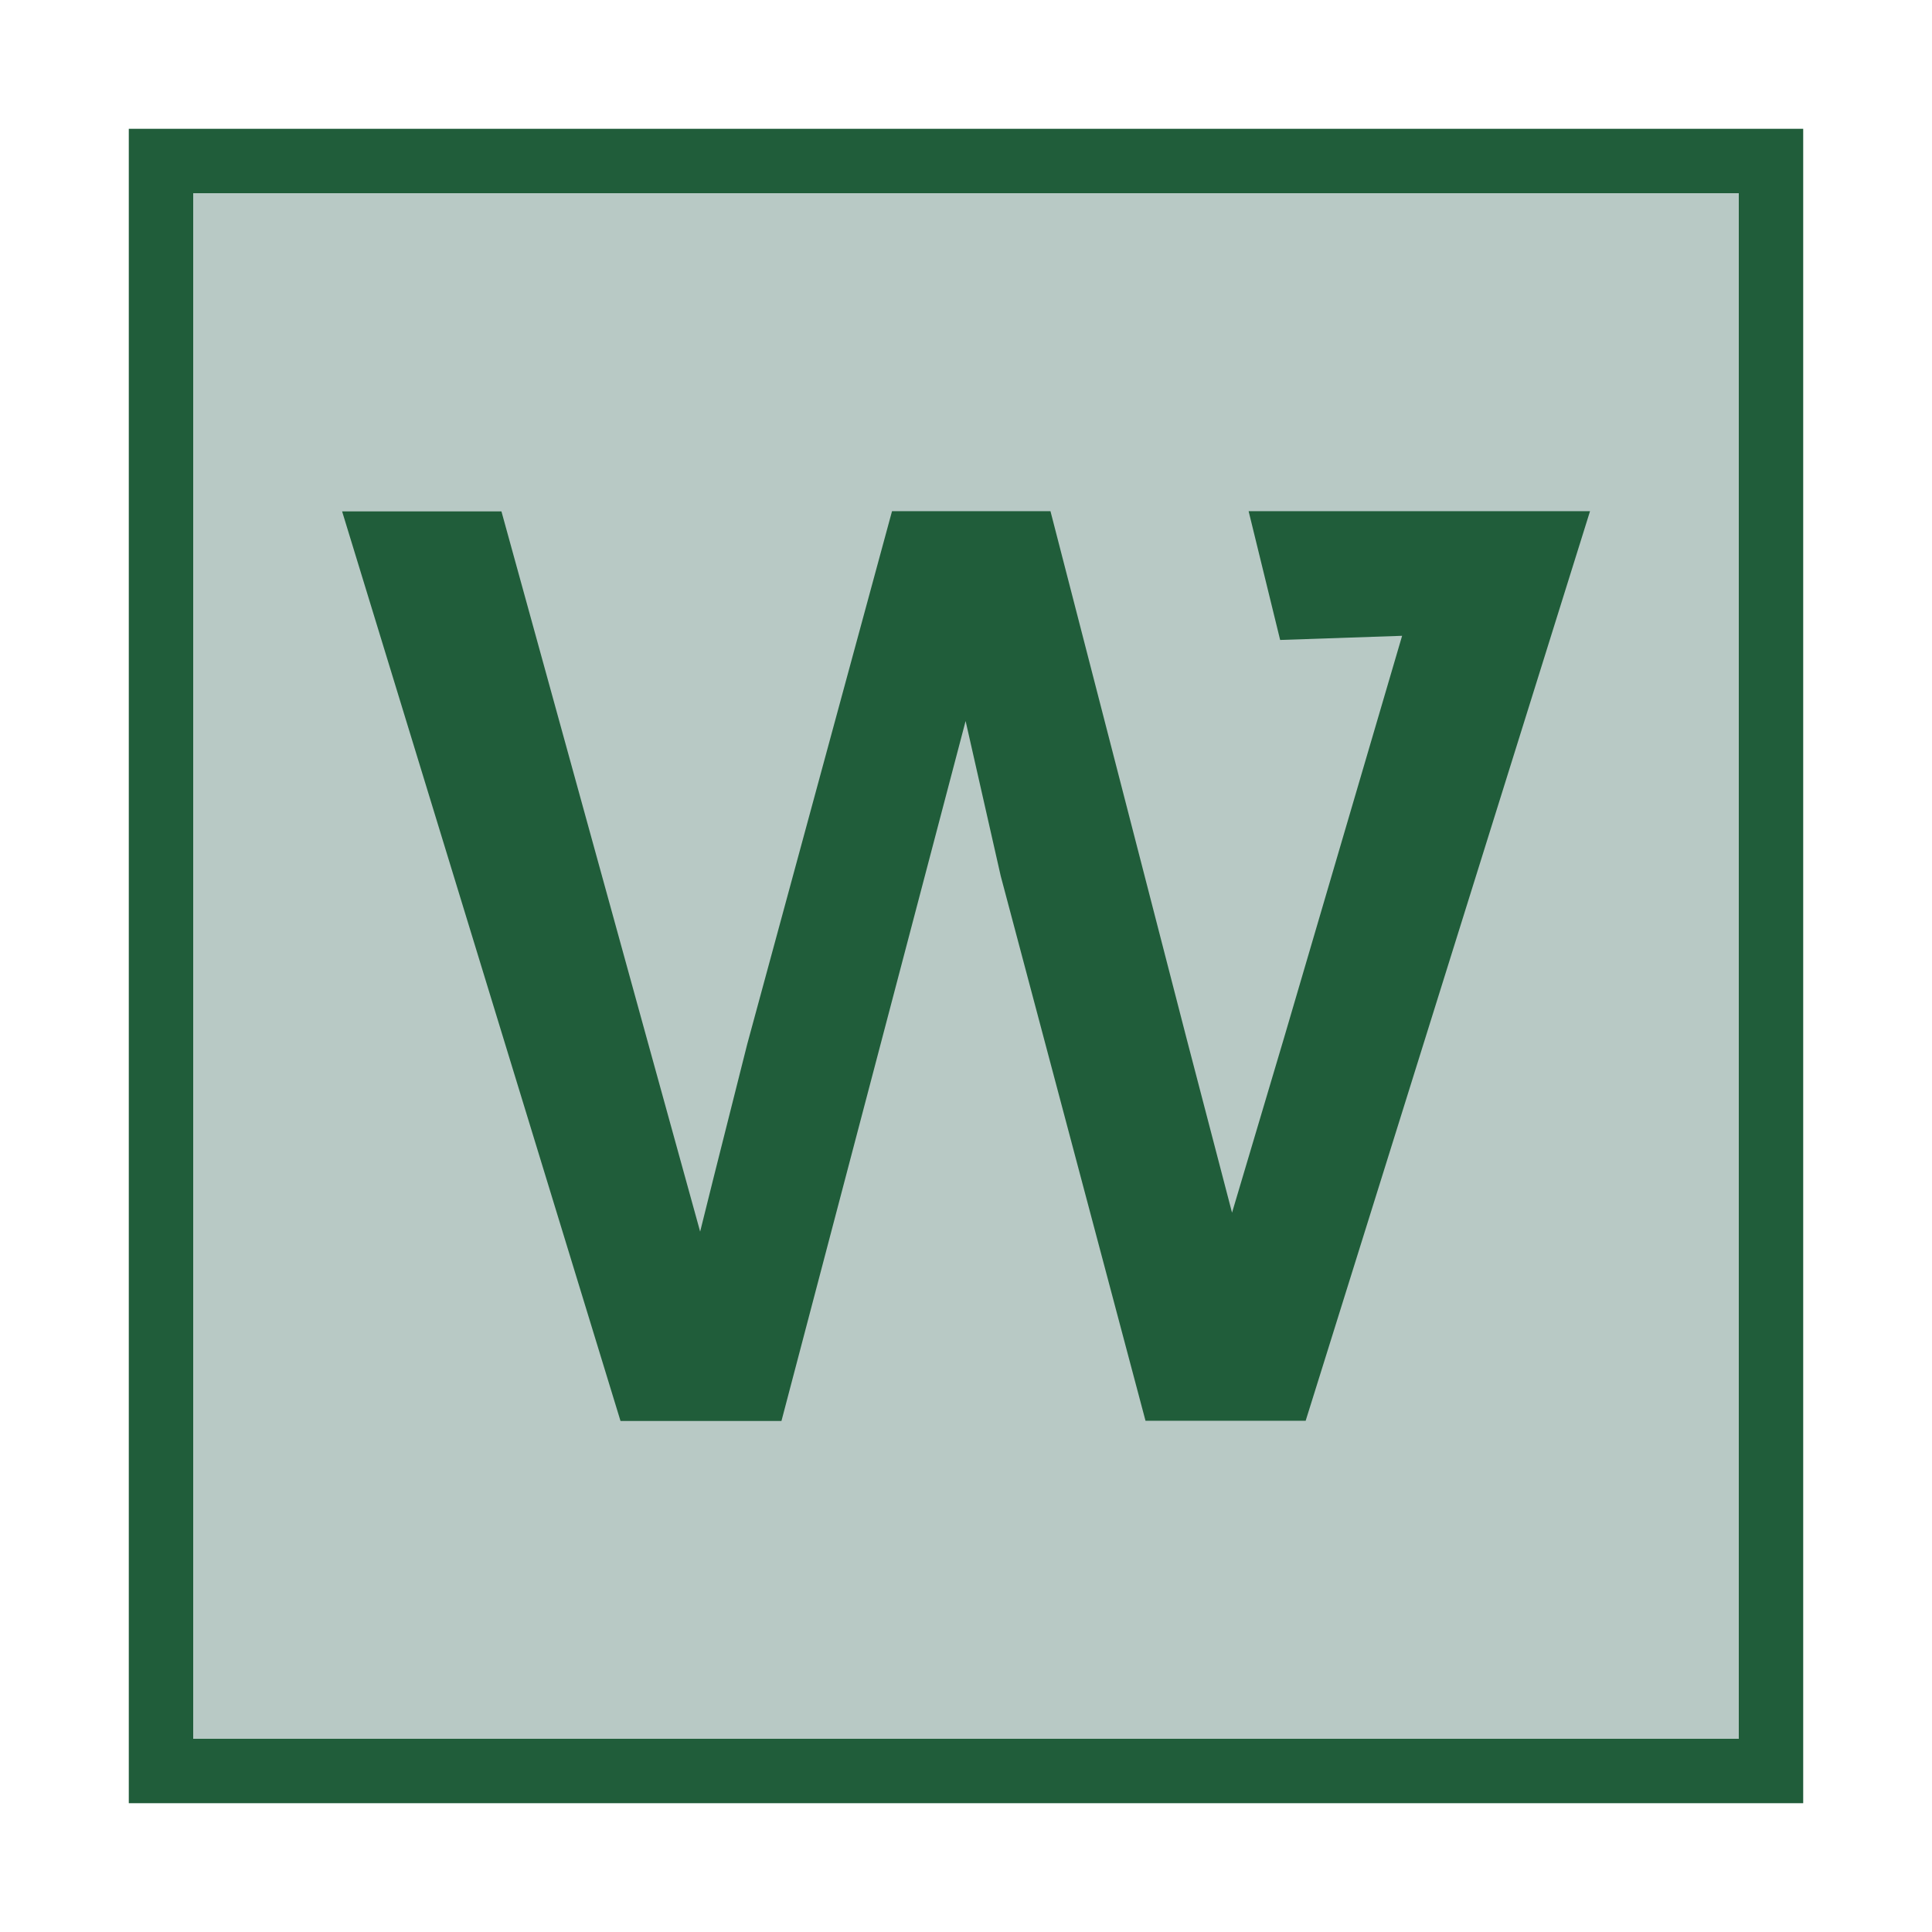 <?xml version="1.0" encoding="UTF-8" standalone="no"?>
<svg xmlns="http://www.w3.org/2000/svg" width="30" height="30" baseProfile="tiny" version="1.1" xmlns:xlink="http://www.w3.org/1999/xlink" viewBox="0 0 30 30">
 <rect id="rect3945" fill-rule="evenodd" height="25" width="25" stroke="rgb(32, 93, 58)" y="2.5" x="2.5" fill="rgb(184, 201, 197)"/>
 <g id="text4455" style="word-spacing:0px;letter-spacing:0px;" font-weight="normal" transform="matrix(0.681,0,0,0.681,32.653,11.189)" font-size="40px" font-style="normal" font-family="Sans" line-height="125%" fill="rgb(32, 93, 58)">
  <path id="path4460" d="m-33.8,15.97l-6.348-20.74h3.633l3.301,11.97,1.23,4.453c0.052-0.221,0.41-1.647,1.074-4.277l3.301-12.15h3.613l3.105,12.03,1.035,3.965,1.191-4.004,2.687-9.15-2.781,0.095-0.719-2.937h7.785l-6.484,20.74h-3.652l-3.301-12.42-0.801-3.535-4.199,15.96z" fill="rgb(32, 93, 58)"/>
 </g>
</svg>